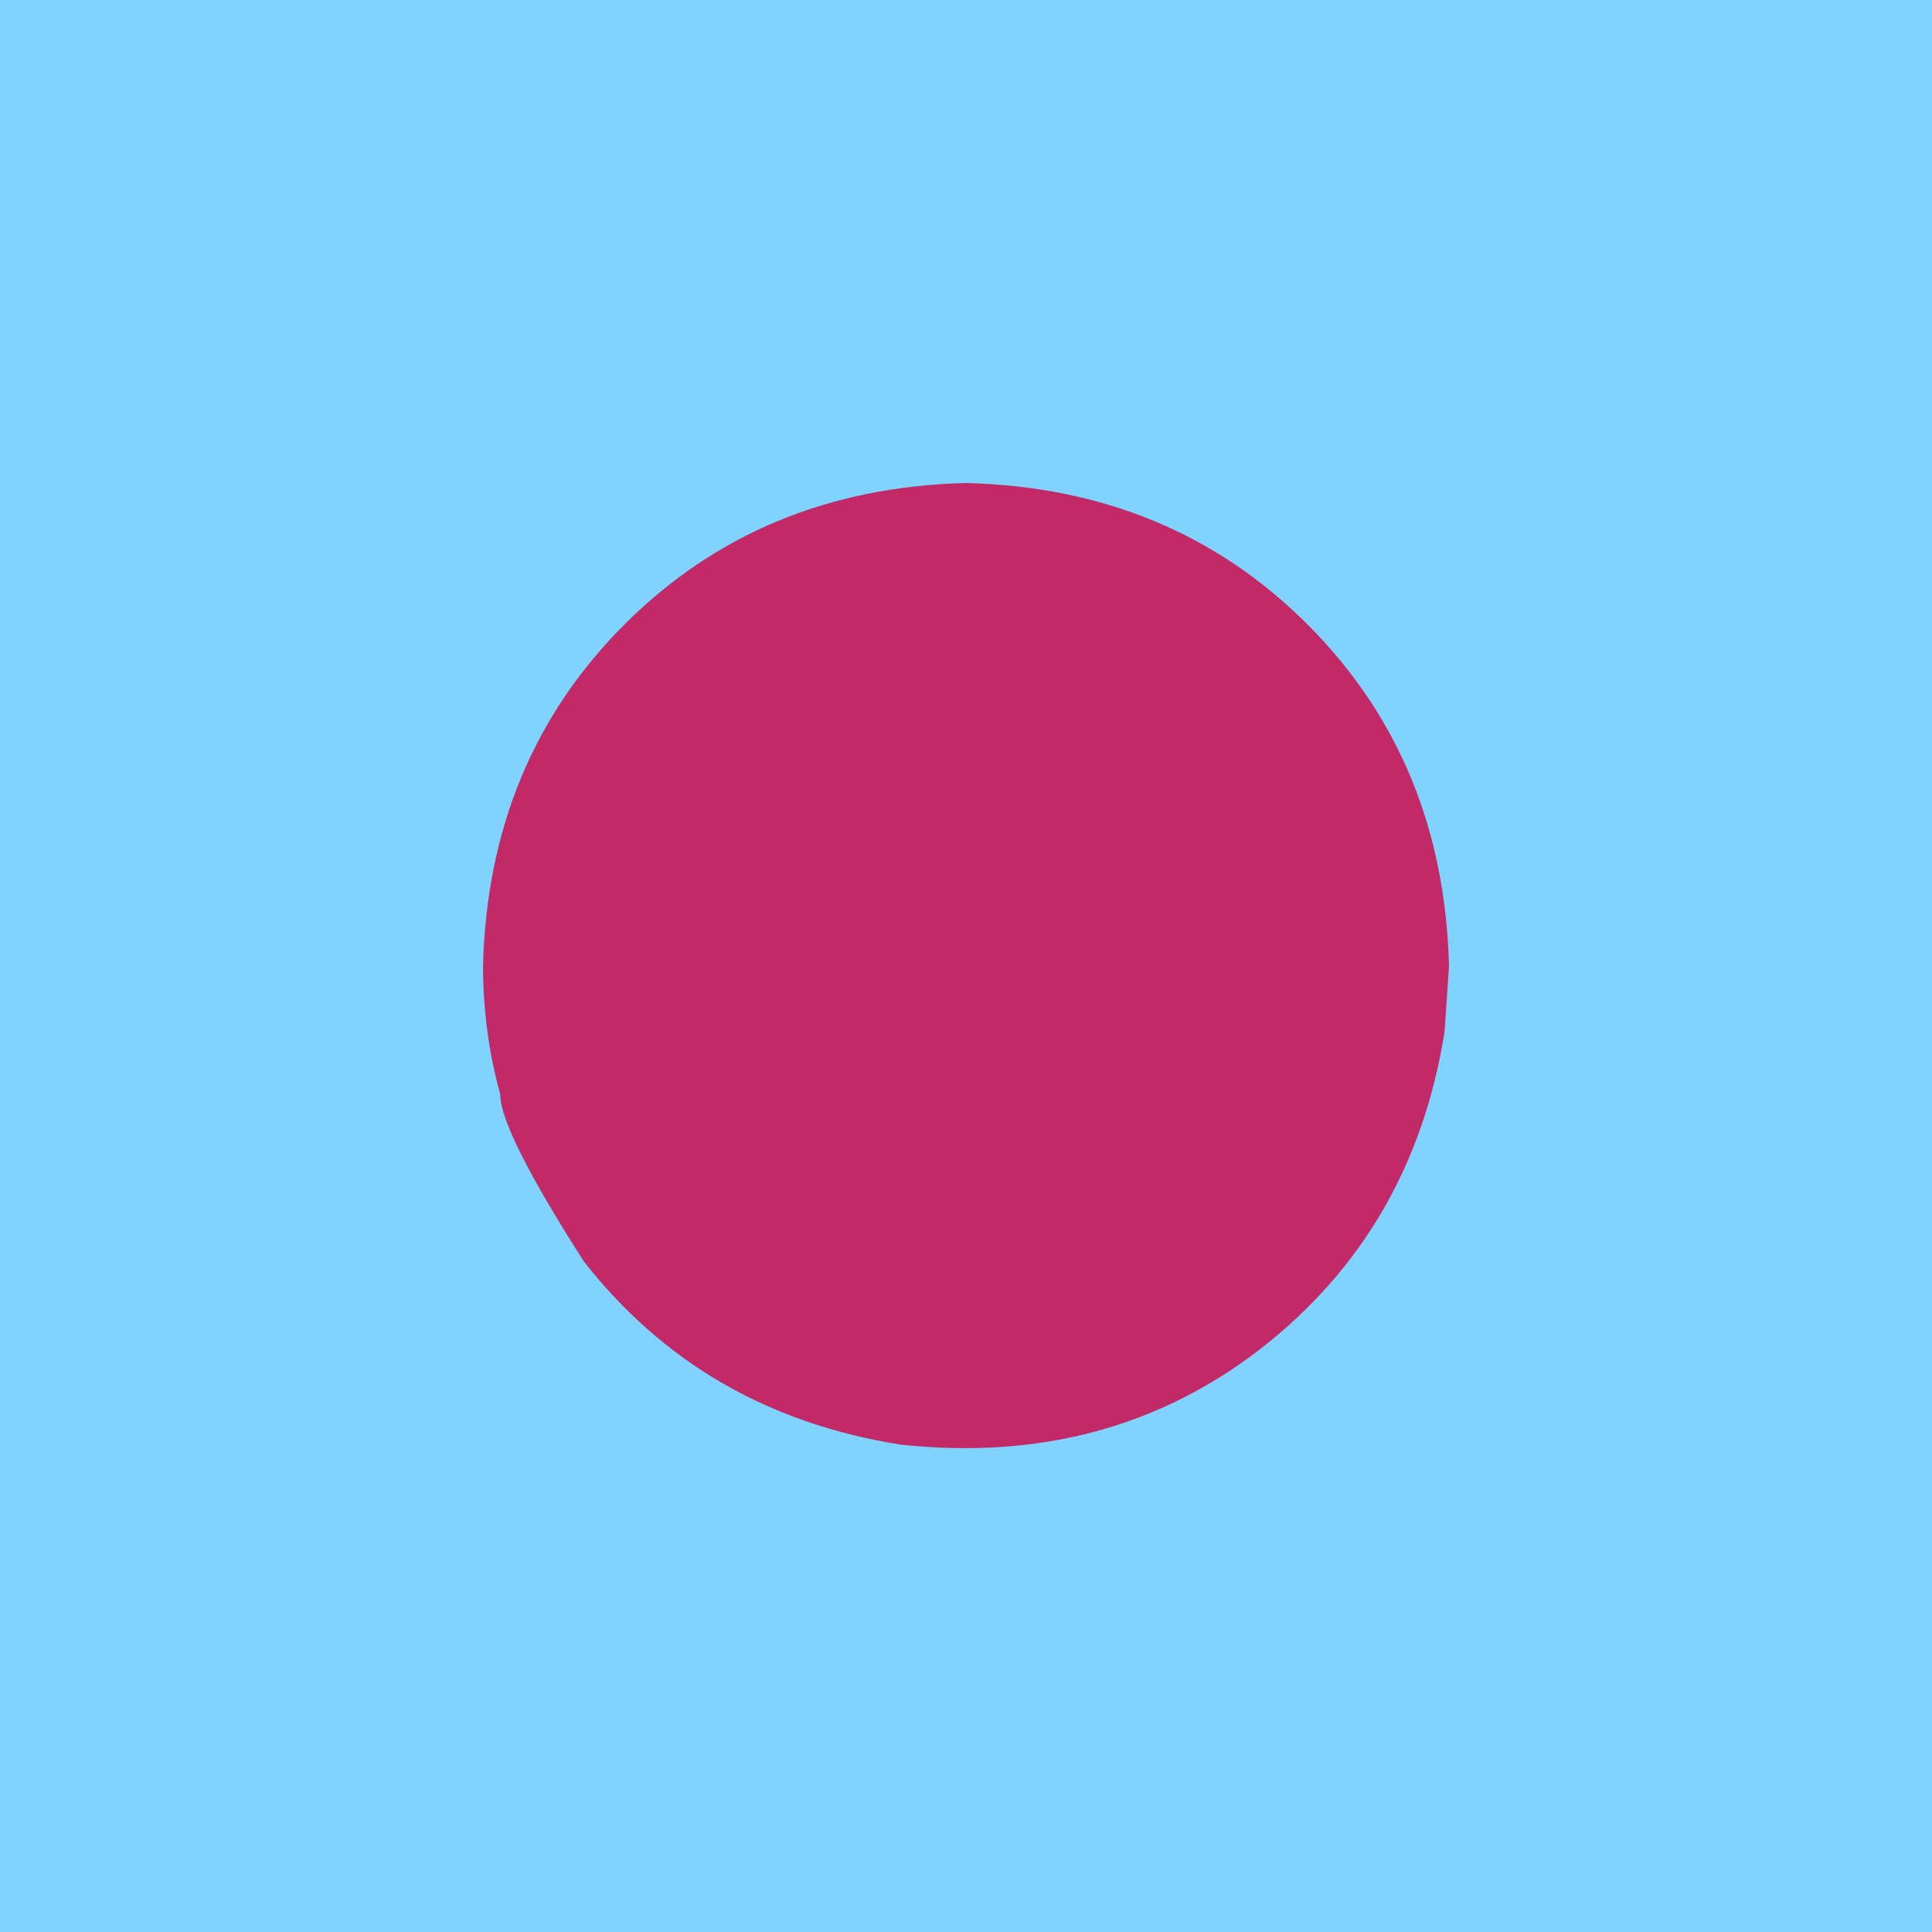 <?xml version="1.0" encoding="UTF-8" standalone="no"?><svg xmlns="http://www.w3.org/2000/svg" xmlns:xlink="http://www.w3.org/1999/xlink" fill="#000000" height="128" preserveAspectRatio="xMidYMid meet" version="1" viewBox="320.0 544.0 128.0 128.0" width="128" zoomAndPan="magnify"><g><g fill="#80d3ff" id="change1_1"><path d="M320.0,544.0L384.0,544L448.0,544.001Q448.0,608,448.0,672.0Q384.0,672,320.0,672.001Q320.0,608,320.0,544.0 Z"/></g><g fill="#c22967" id="change2_1"><path d="M416.0,608.0L415.708,612.342Q413.631,625.465,403.554,633.332Q393.408,641.194,379.658,639.708Q366.535,637.631,358.668,627.554Q353.124,618.881,353.143,616.507Q352.013,612.431,352.0,608.0Q352.343,594.402,361.373,585.373Q370.402,576.343,384.0,576.0Q397.598,576.343,406.627,585.373Q415.657,594.402,416.0,608.0 Z"/></g></g></svg>